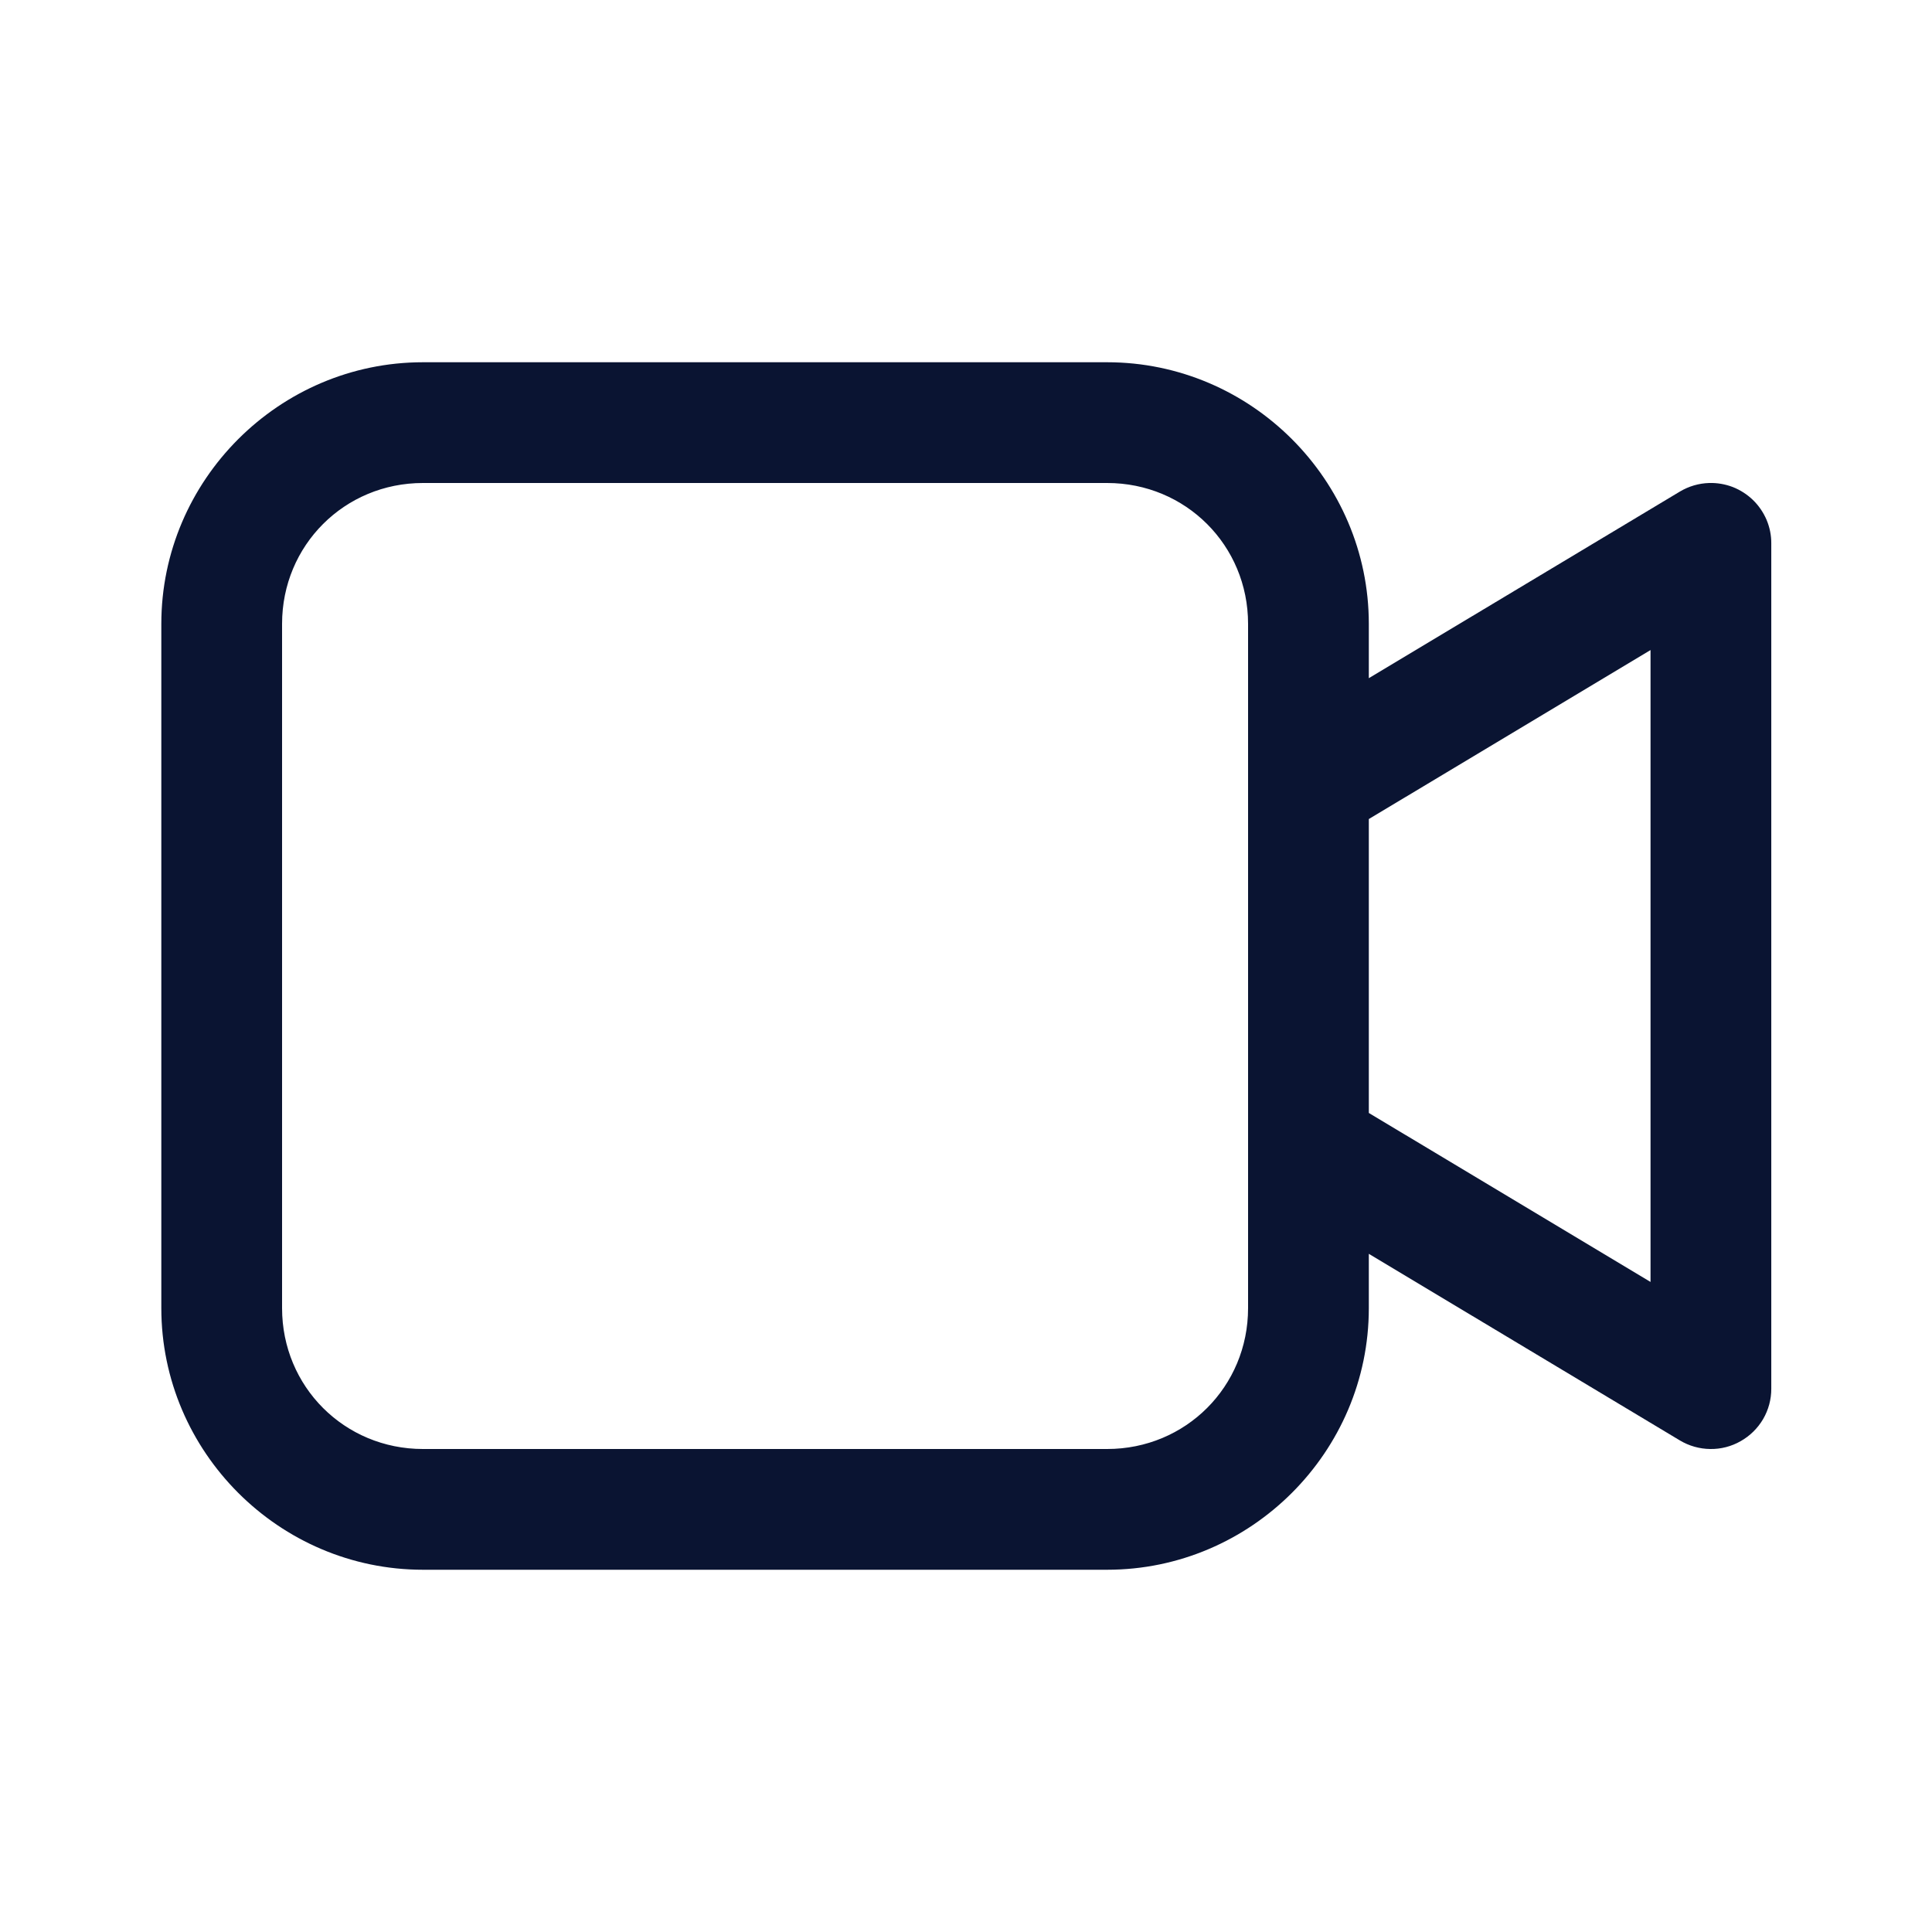 <svg width="32" height="32" viewBox="0 0 32 32" fill="none" xmlns="http://www.w3.org/2000/svg">
<path d="M7.005 6C4.624 6 2.672 7.952 2.672 10.333V21.667C2.672 24.048 4.624 26 7.005 26H18.338C20.72 26 22.672 24.048 22.672 21.667V20.767L27.824 23.858C27.976 23.949 28.149 23.998 28.326 24C28.503 24.003 28.677 23.958 28.831 23.87C28.985 23.783 29.113 23.657 29.203 23.504C29.292 23.351 29.339 23.177 29.338 23V9C29.339 8.866 29.312 8.734 29.26 8.61C29.207 8.487 29.131 8.375 29.035 8.282C28.939 8.189 28.825 8.116 28.701 8.067C28.576 8.019 28.442 7.996 28.309 8C28.138 8.005 27.971 8.054 27.824 8.142L22.672 11.233V10.333C22.672 7.952 20.72 6 18.338 6H7.005ZM7.005 8H18.338C19.639 8 20.672 9.033 20.672 10.333V12.969V18.988V21.667C20.672 22.967 19.639 24 18.338 24H7.005C5.705 24 4.672 22.967 4.672 21.667V10.333C4.672 9.033 5.705 8 7.005 8ZM27.338 10.767V21.233L22.672 18.434V13.566L27.338 10.767Z" fill="#0A1432"/>
</svg>
